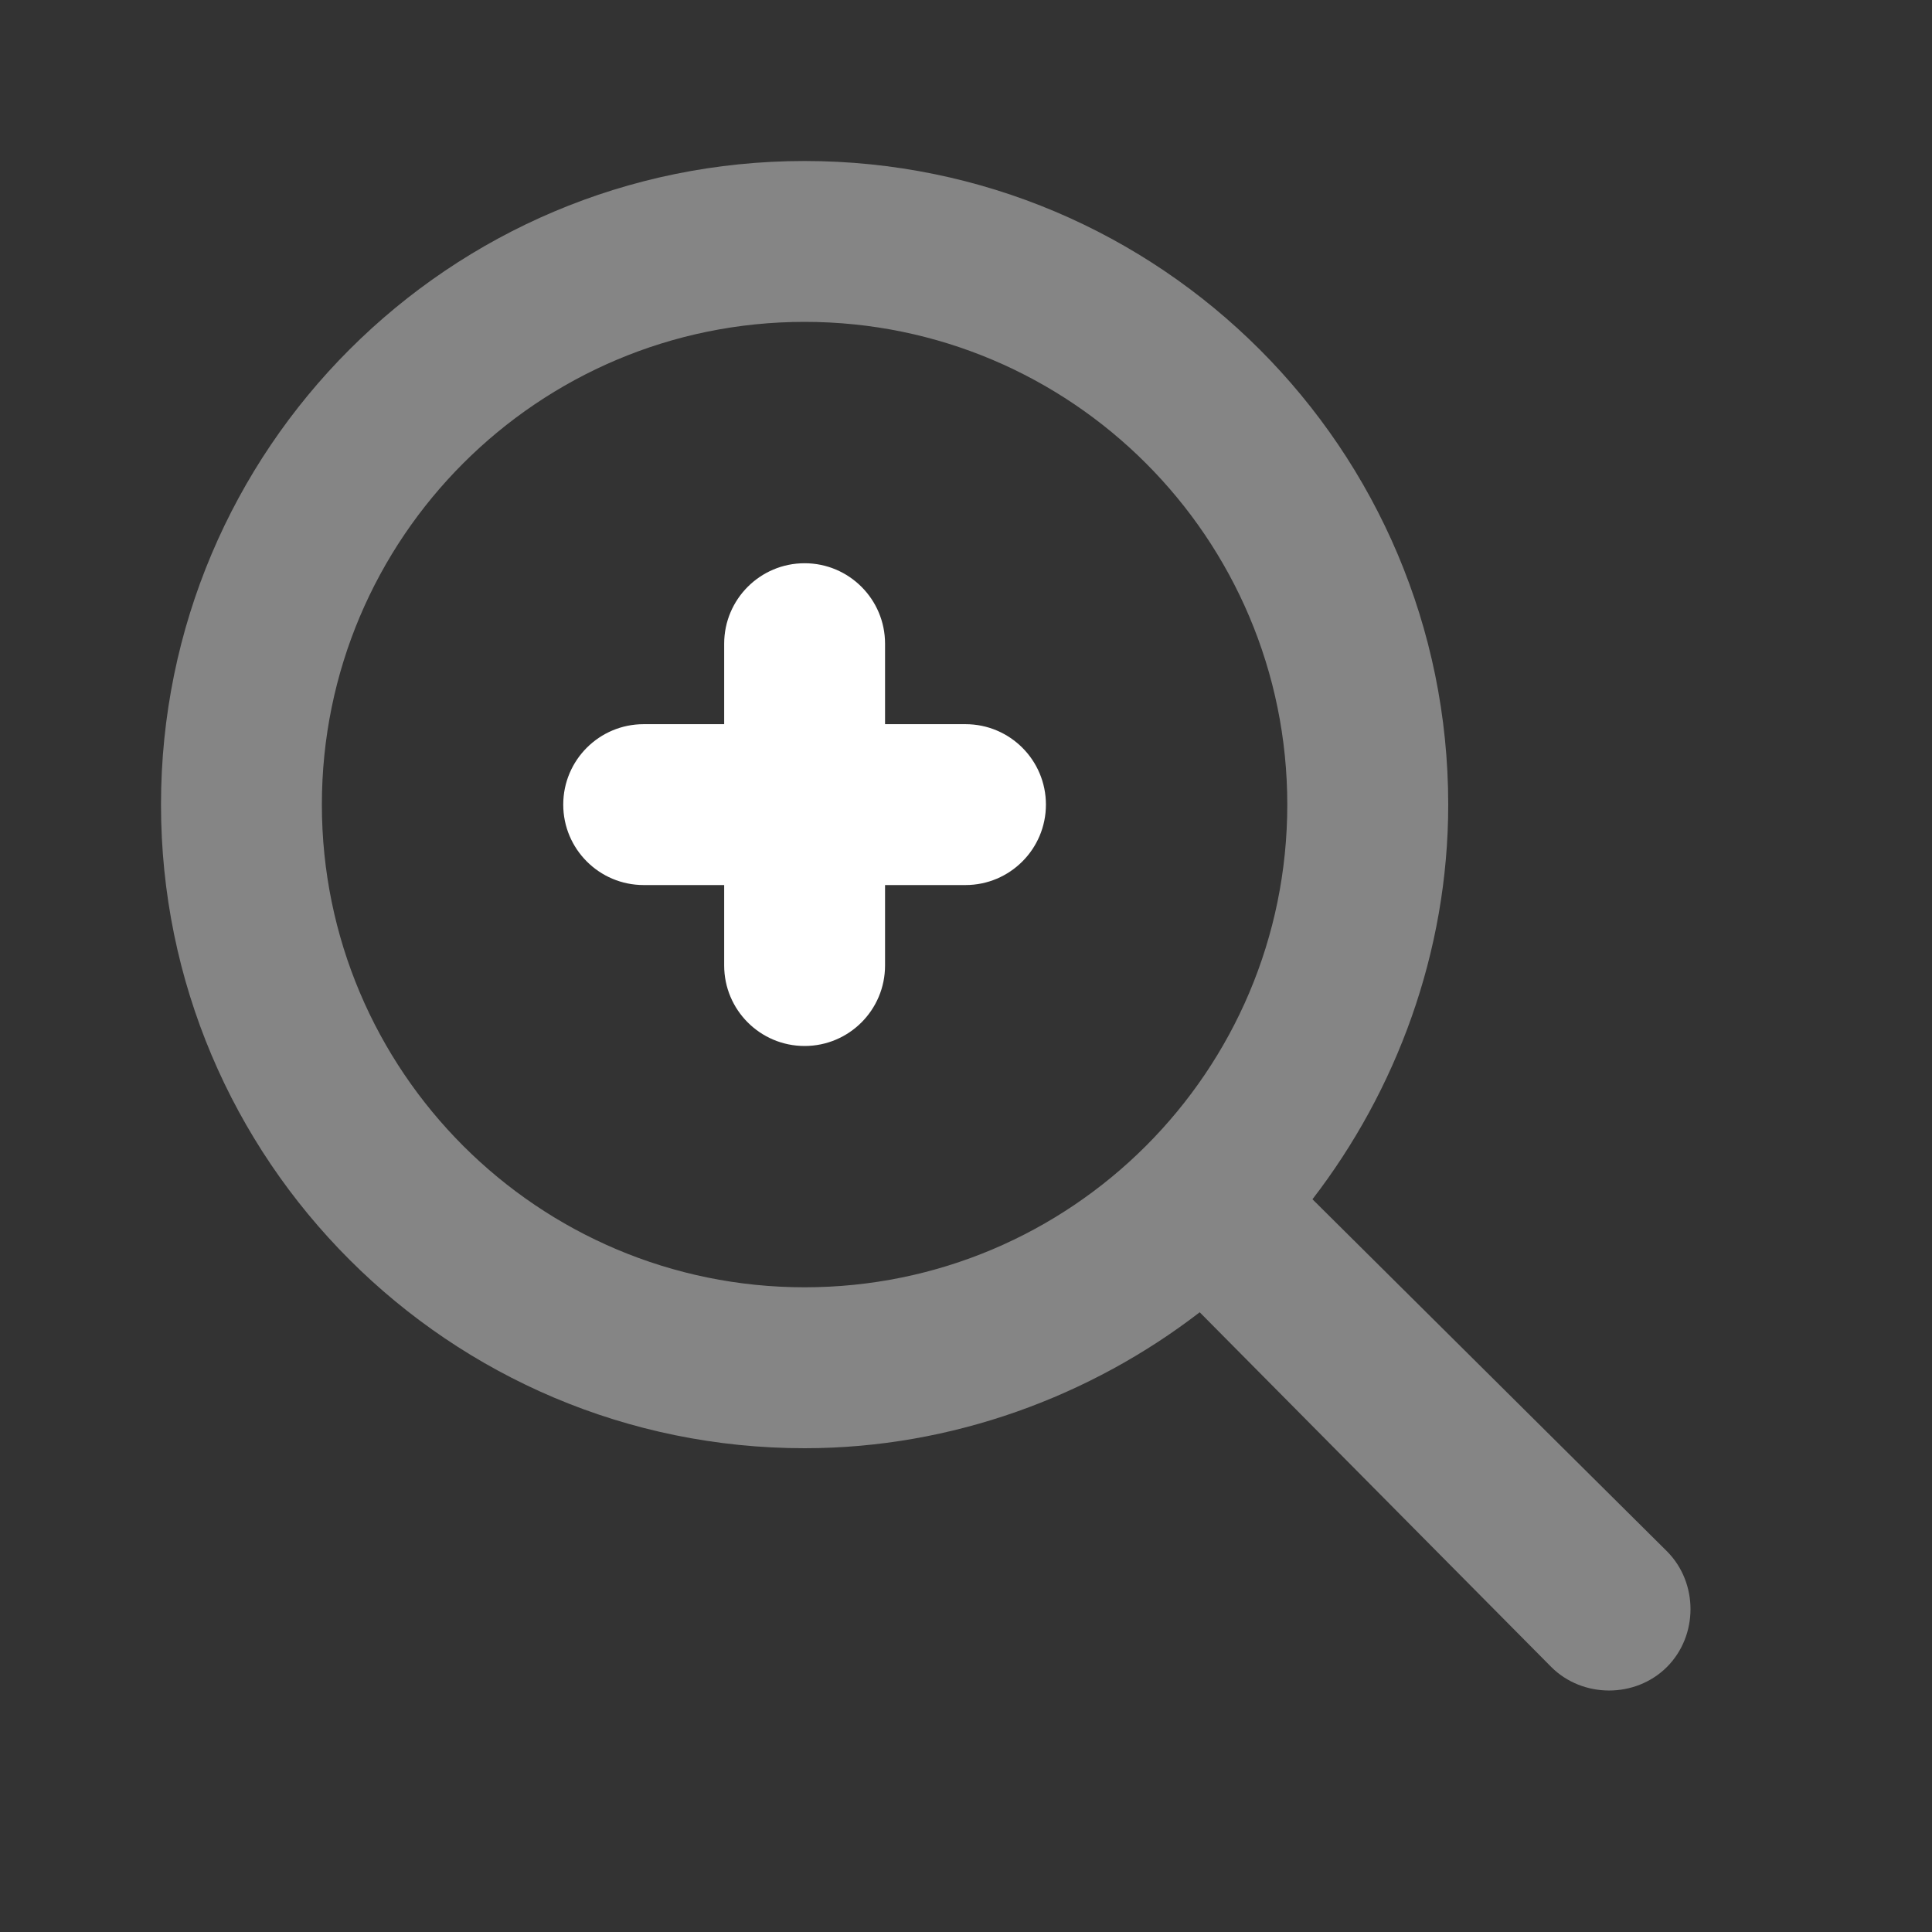 <svg width="30" height="30" viewBox="0 0 30 30" fill="none" xmlns="http://www.w3.org/2000/svg">
<rect x="0" y="0" width="30" height="30" fill="#333333" stroke="none"/>
<path opacity="0.4" d="M12.494 2.5C6.974 2.5 2.5 6.975 2.5 12.494C2.5 18.013 6.974 22.488 12.494 22.488C14.788 22.488 16.942 21.677 18.629 20.377L24.088 25.885C24.576 26.372 25.396 26.372 25.884 25.885C26.372 25.396 26.372 24.577 25.884 24.088L20.38 18.622C21.68 16.935 22.488 14.789 22.488 12.494C22.488 6.975 18.013 2.5 12.494 2.5ZM12.494 4.998C16.633 4.998 19.989 8.354 19.989 12.494C19.989 16.634 16.633 19.989 12.494 19.989C8.354 19.989 4.999 16.634 4.998 12.494C4.998 8.354 8.354 4.998 12.494 4.998Z" fill="white"/>
<path d="M12.494 8.746C11.804 8.746 11.245 9.306 11.245 9.995V11.245H9.995C9.305 11.245 8.746 11.804 8.746 12.494C8.746 13.183 9.305 13.743 9.995 13.743H11.245V14.992C11.245 15.682 11.804 16.242 12.494 16.242C13.184 16.242 13.743 15.682 13.743 14.992V13.743H14.992C15.682 13.743 16.241 13.183 16.241 12.494C16.241 11.804 15.682 11.245 14.992 11.245H13.743V9.995C13.743 9.306 13.184 8.746 12.494 8.746Z" fill="white"/>
</svg>
